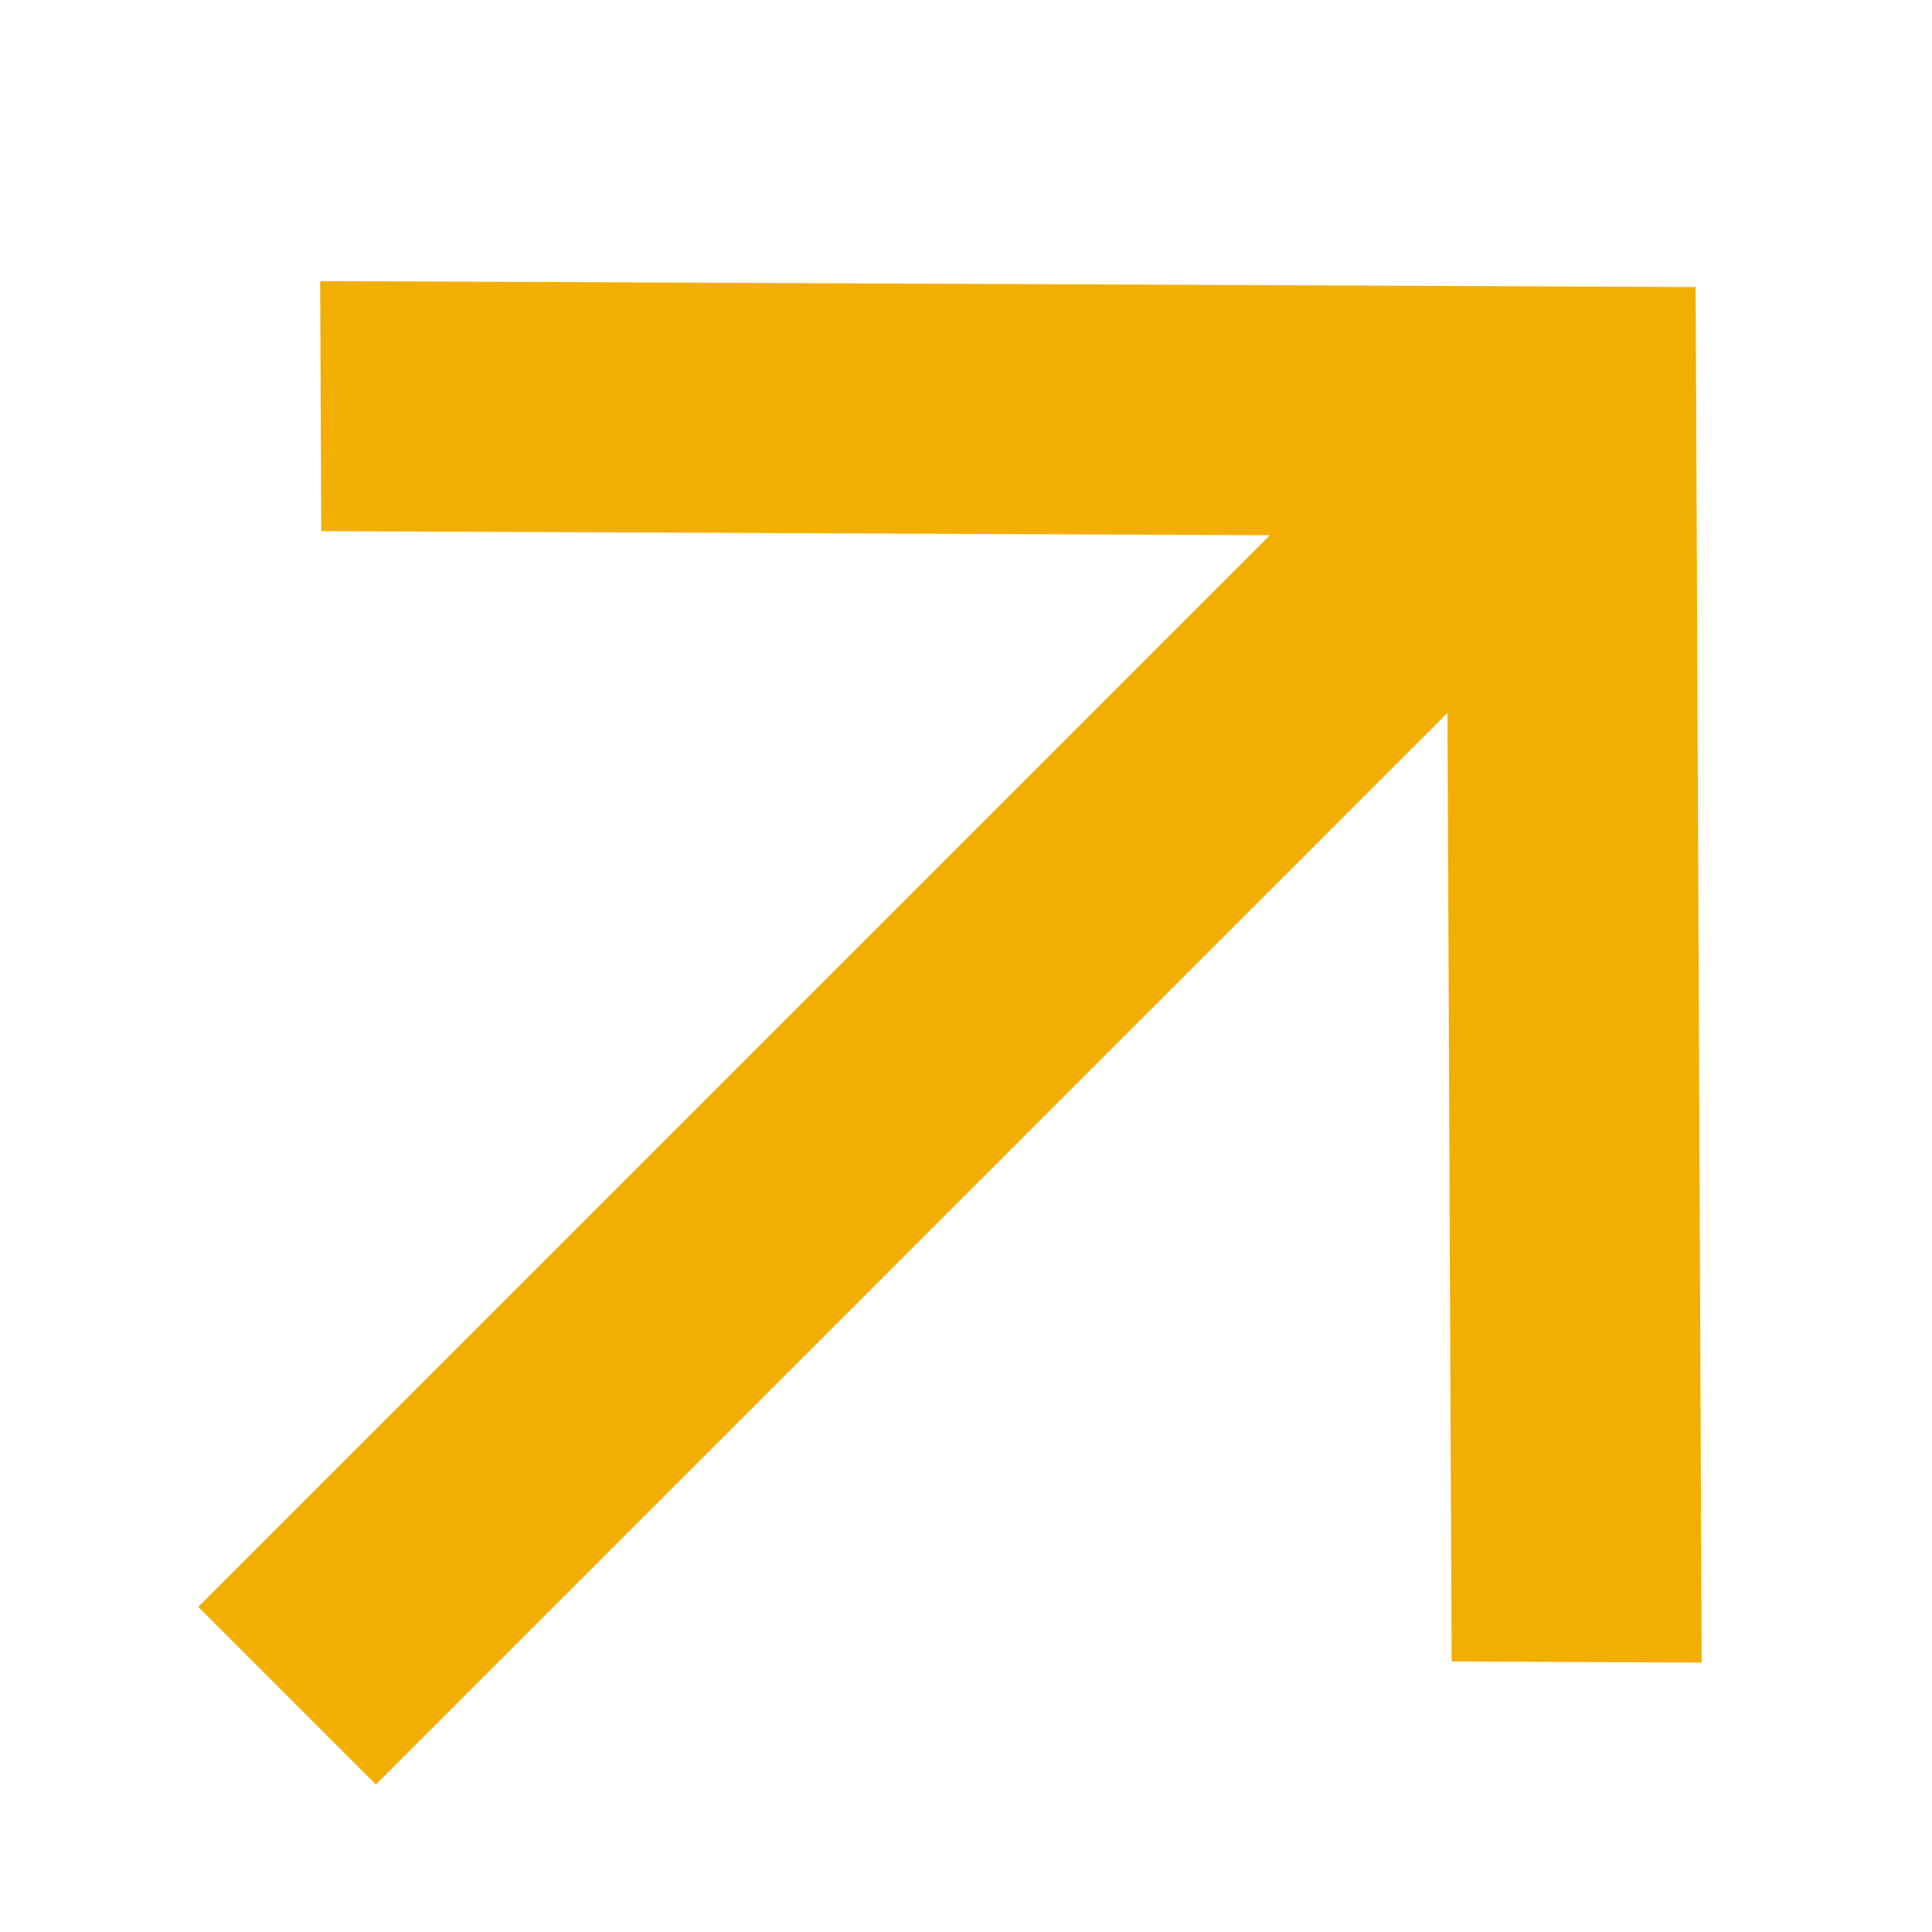 <svg width="67" height="67" viewBox="0 0 67 67" fill="none" xmlns="http://www.w3.org/2000/svg">
<path d="M50.197 24.722L13.035 61.884L6.876 55.724L44.038 18.562L11.141 18.419L11.103 9.747L58.804 9.955L59.013 57.657L50.341 57.619L50.197 24.722Z" fill="#F3AE02"/>
</svg>
